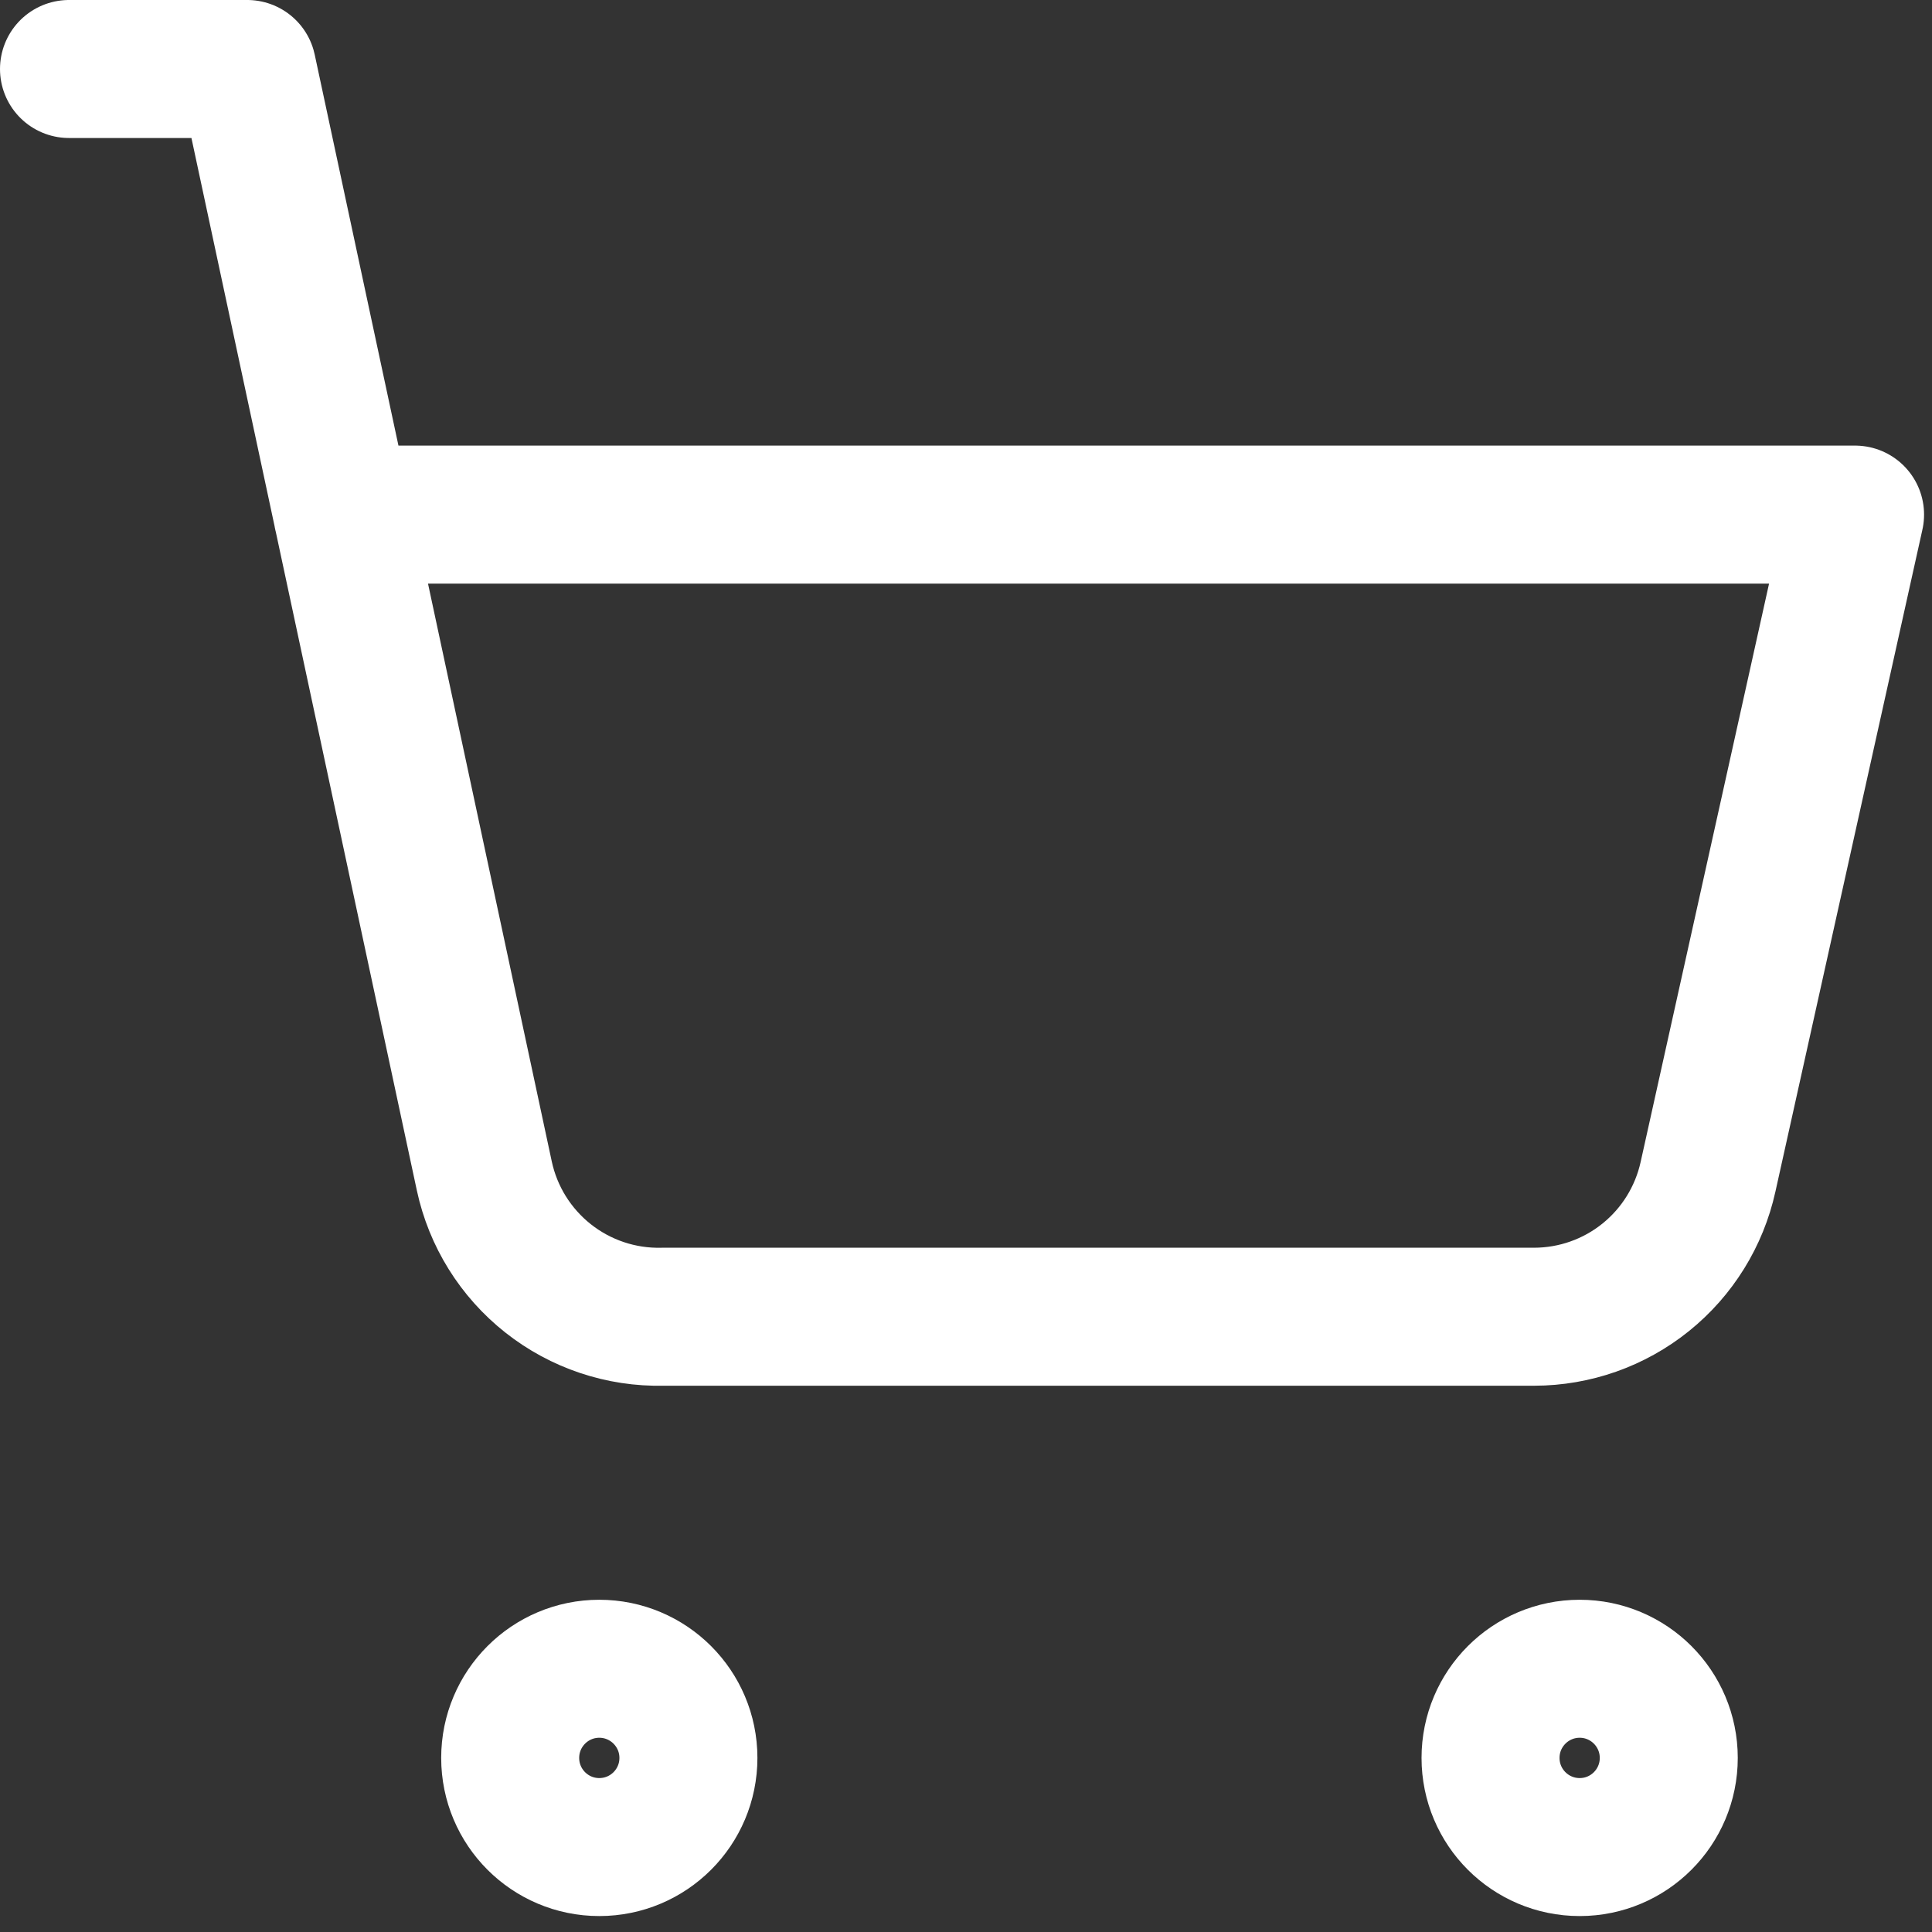 <svg width="28" height="28" viewBox="0 0 28 28" fill="none" xmlns="http://www.w3.org/2000/svg">
<rect x="0" y="0" width="28" height="28" fill="#333333" stroke="none"/>
<path d="M8.685 26.769C9.399 26.769 9.977 26.191 9.977 25.477C9.977 24.764 9.399 24.185 8.685 24.185C7.972 24.185 7.394 24.764 7.394 25.477C7.394 26.191 7.972 26.769 8.685 26.769Z" stroke="white" stroke-width="2" stroke-linecap="round" stroke-linejoin="round"/>
<path d="M22.894 26.769C23.607 26.769 24.185 26.191 24.185 25.477C24.185 24.764 23.607 24.185 22.894 24.185C22.18 24.185 21.602 24.764 21.602 25.477C21.602 26.191 22.18 26.769 22.894 26.769Z" stroke="white" stroke-width="2" stroke-linecap="round" stroke-linejoin="round"/>
<path d="M1 1H3.583L7.019 17.043C7.145 17.63 7.472 18.155 7.944 18.528C8.415 18.9 9.002 19.097 9.602 19.083H22.235C22.823 19.082 23.393 18.881 23.851 18.512C24.309 18.143 24.627 17.63 24.754 17.055L26.885 7.458H4.965" stroke="white" stroke-width="2" stroke-linecap="round" stroke-linejoin="round"/>
</svg>
